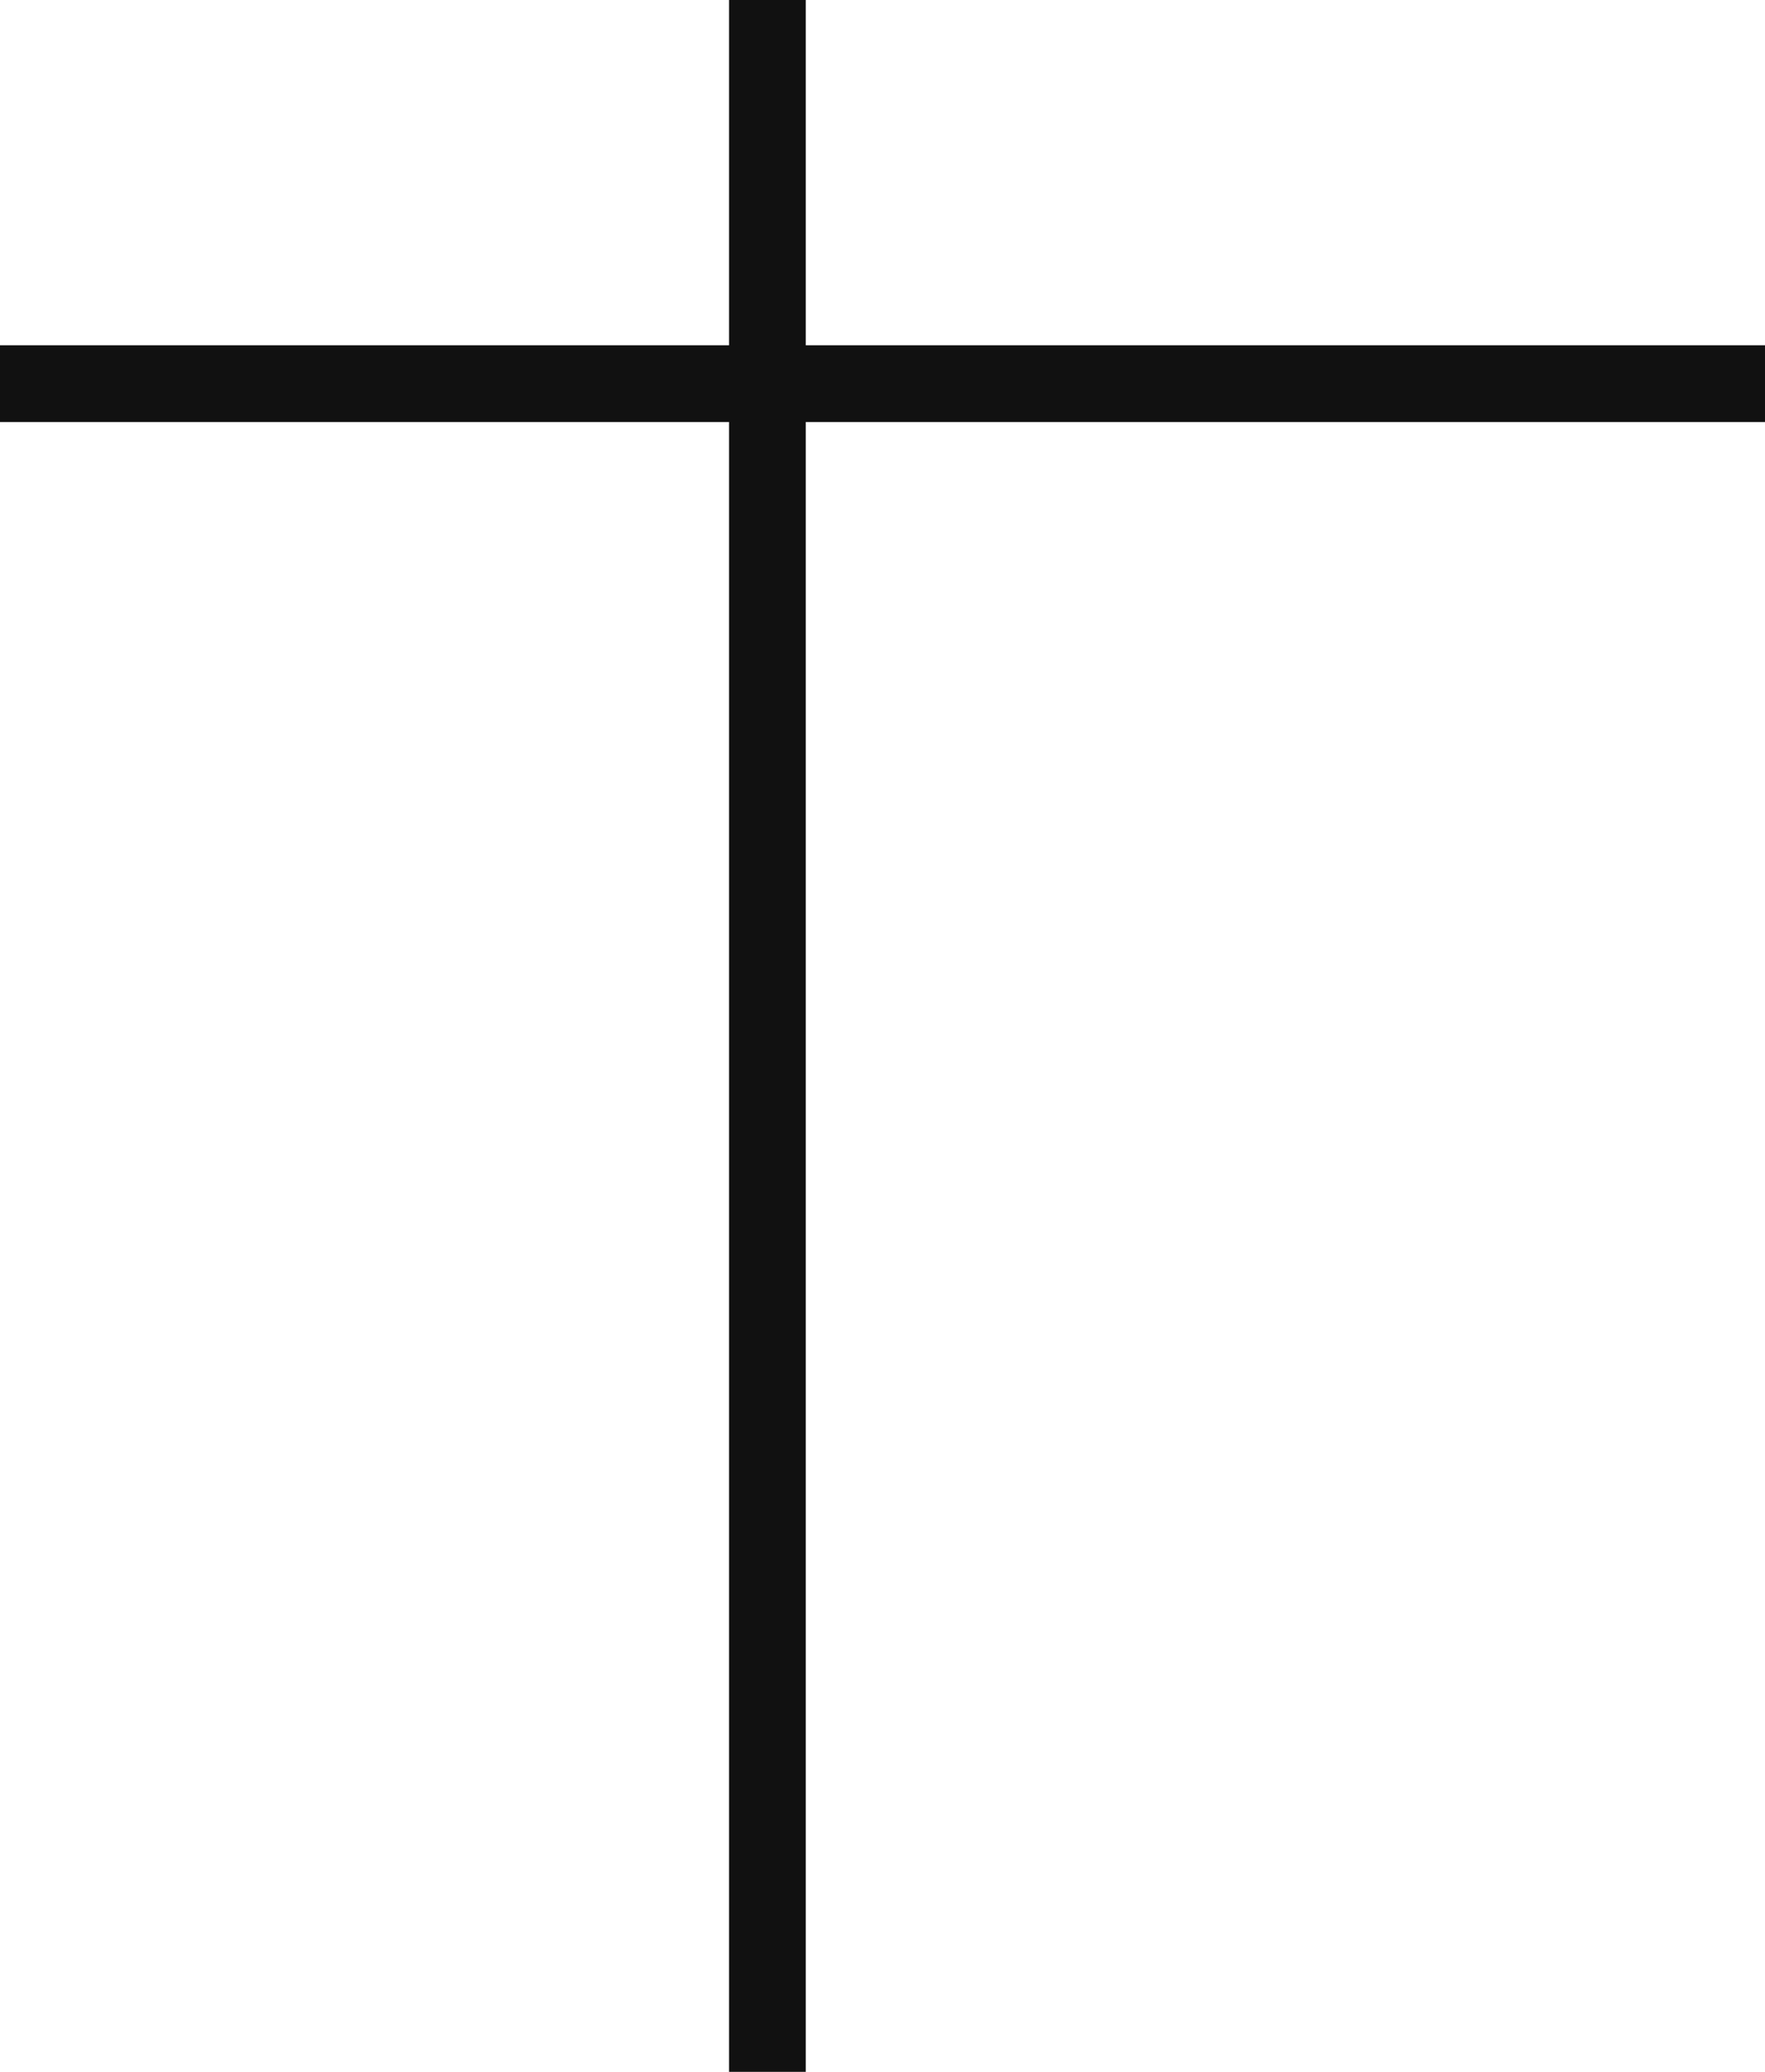 <svg xmlns="http://www.w3.org/2000/svg" width="23" height="27" viewBox="0 0 23 27">
  <g id="グループ_802" data-name="グループ 802" transform="translate(-467.5 -3719)">
    <line id="線_764" data-name="線 764" y2="27" transform="translate(477.5 3719)" fill="none" stroke="#111" stroke-width="1"/>
    <line id="線_765" data-name="線 765" x2="23" transform="translate(467.5 3724)" fill="none" stroke="#111" stroke-width="1"/>
  </g>
</svg>
